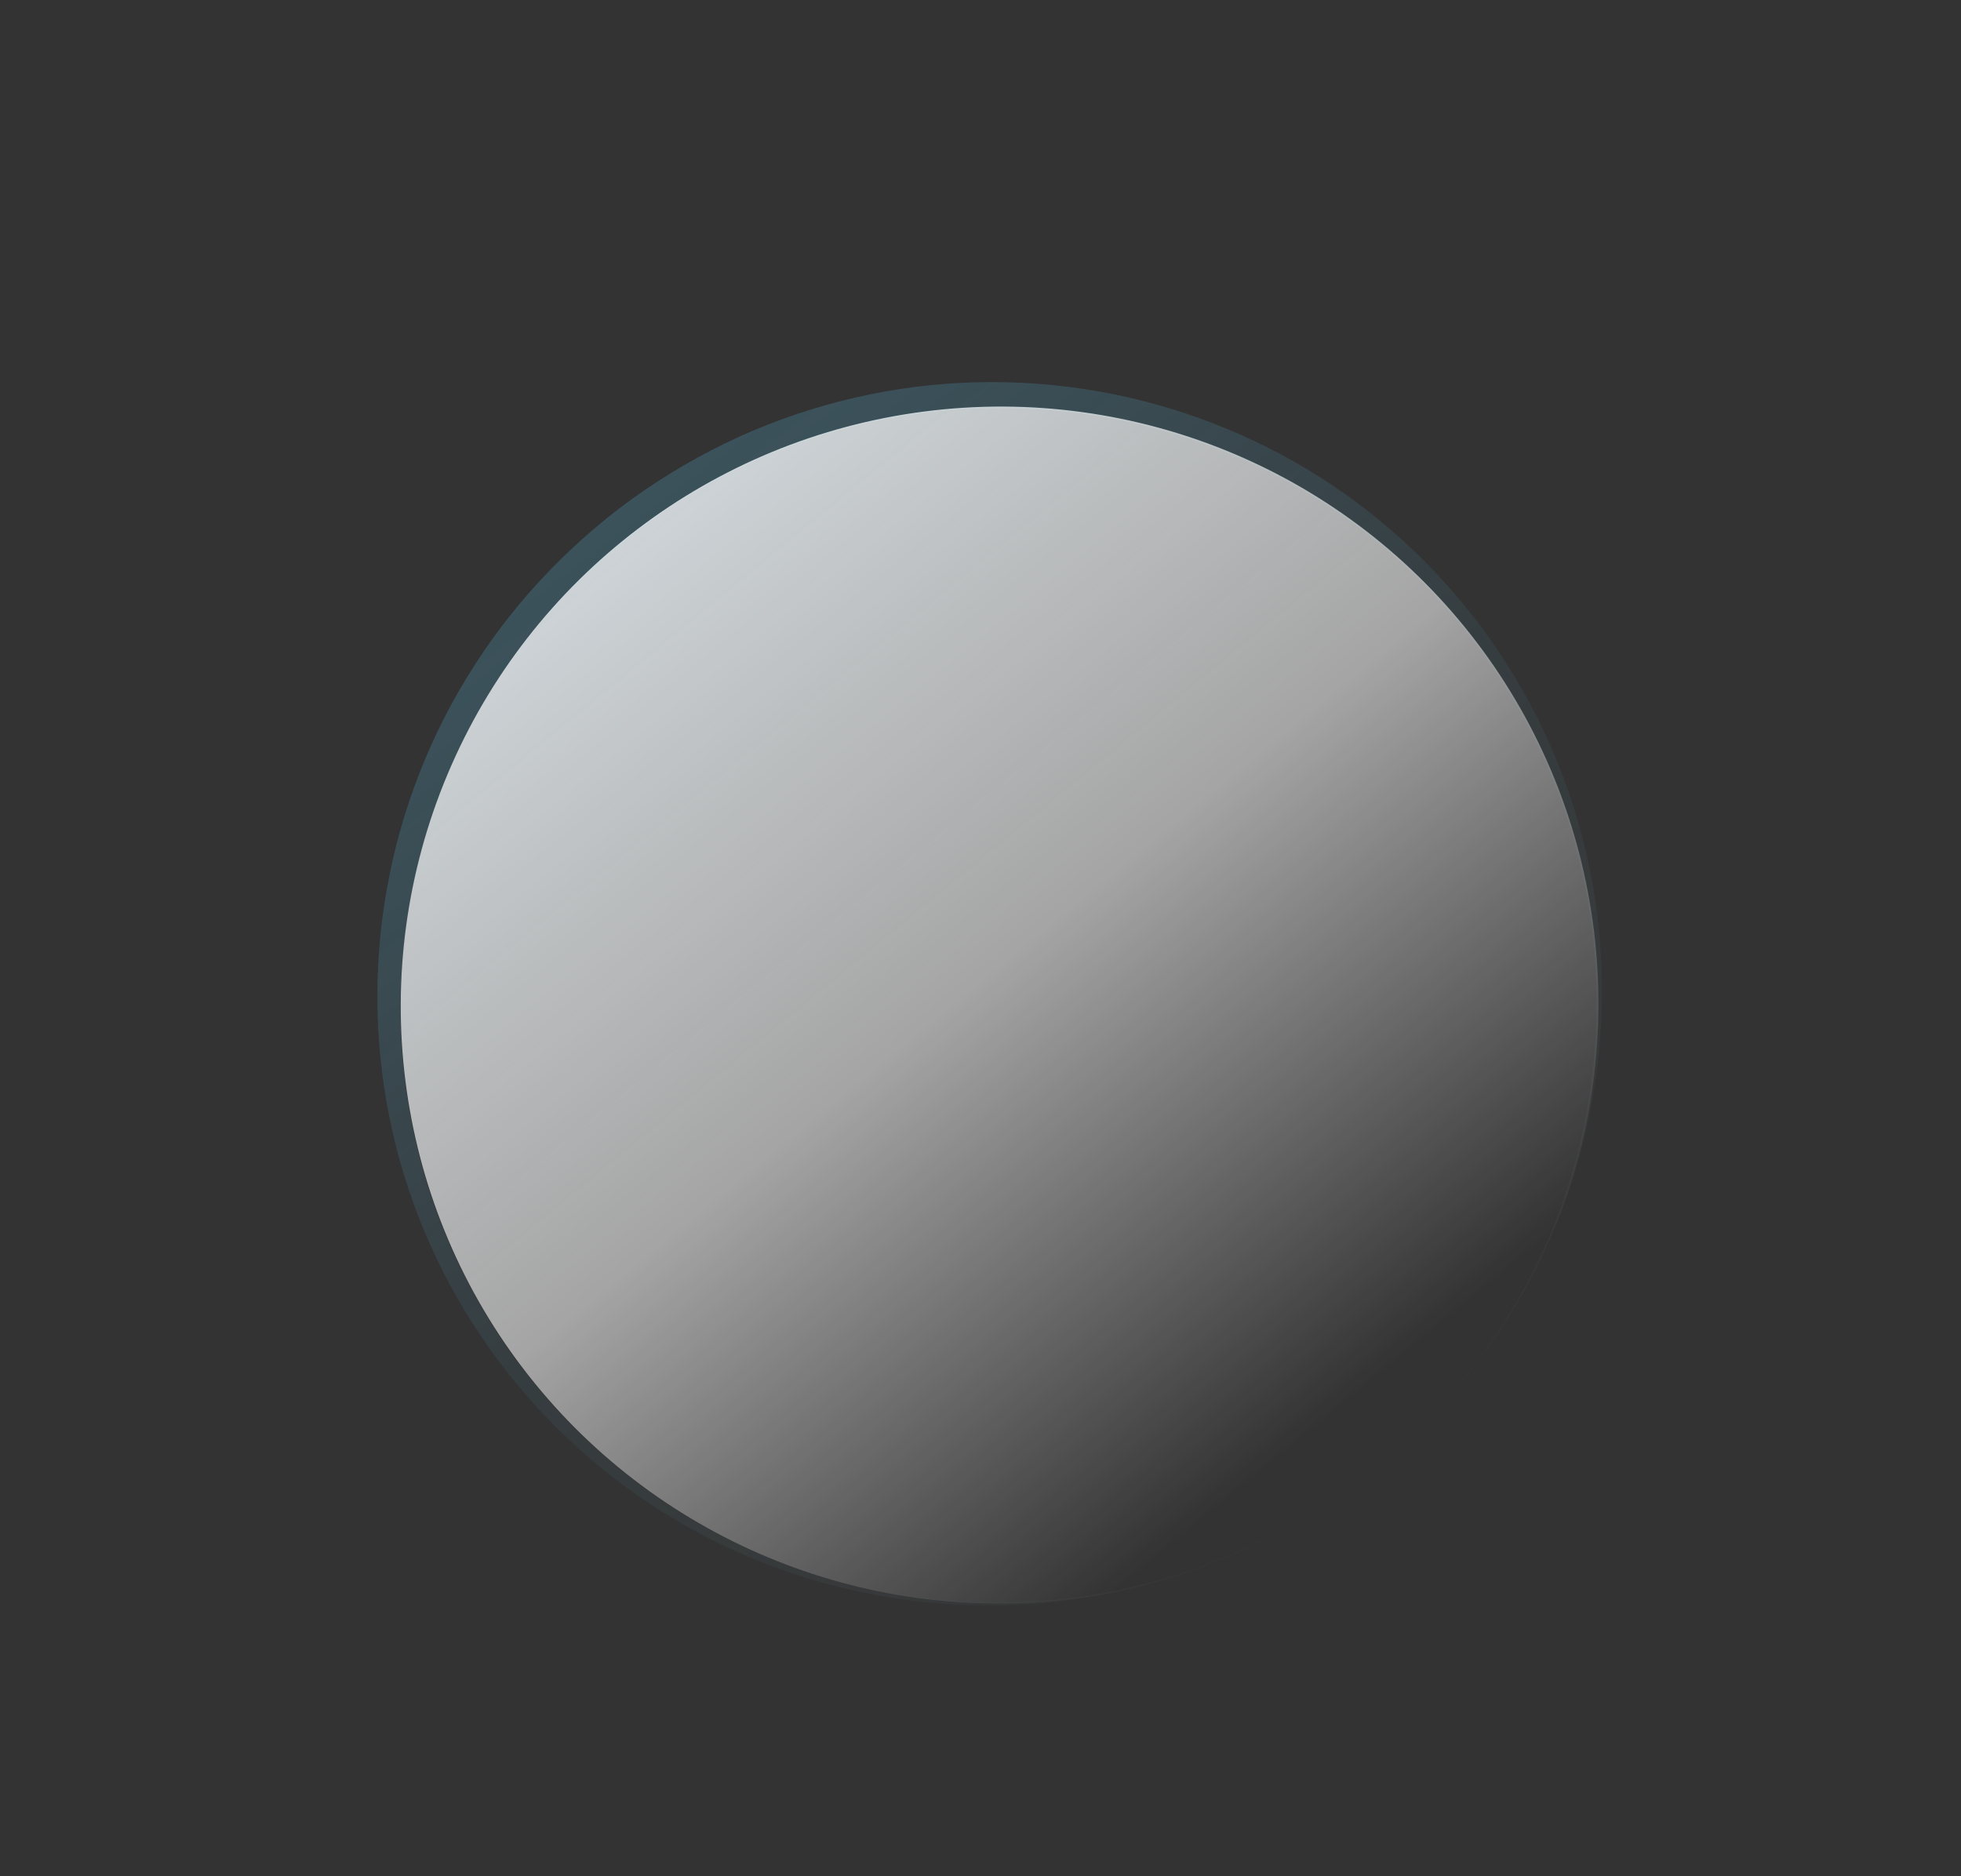 <svg width="834" height="798" viewBox="0 0 834 798" fill="none" xmlns="http://www.w3.org/2000/svg">
<rect x="0" y="0" width="834" height="798" fill="#333333" stroke="none"/>
<path d="M578.247 629.538C551.145 650.191 519.972 665.48 487.119 674.177C470.696 678.509 453.87 681.296 436.956 682.355C420.045 683.403 403.059 682.855 386.308 680.645C369.569 678.426 353.043 674.656 337.067 669.297C321.089 663.948 305.652 657.036 291.057 648.689C276.458 640.337 262.649 630.609 249.948 619.593C237.236 608.587 225.604 596.334 215.23 583.077C194.542 556.516 178.931 525.867 169.876 493.149C160.837 460.439 158.213 425.767 162.47 391.679C164.607 374.638 168.373 357.746 173.855 341.354C179.34 324.967 186.424 309.056 195.099 294.003C203.764 278.949 213.938 264.711 225.464 251.626C236.994 238.548 249.833 226.619 263.698 216.024C277.593 205.483 292.531 196.301 308.208 188.673C323.88 181.04 340.327 175.047 357.147 170.715C390.802 162.031 426.026 160.276 460.002 165.318C494.002 170.304 526.719 182.103 555.83 199.545C584.957 216.994 610.326 240.23 630.402 267.256C640.409 280.792 649.118 295.278 656.326 310.472C663.551 325.662 669.246 341.562 673.389 357.86C677.536 374.163 680.073 390.879 680.967 407.711C681.868 424.538 681.08 441.469 678.751 458.193C676.41 474.926 672.394 491.441 666.871 507.46C661.336 523.477 654.155 538.943 645.594 553.625C628.432 582.974 605.38 608.926 578.247 629.538ZM578.247 629.538C591.781 619.195 604.318 607.542 615.574 594.776C626.83 582.011 636.748 568.109 645.212 553.415C653.687 538.722 660.602 523.185 665.961 507.179C671.309 491.171 674.992 474.664 677.076 458.012C681.23 424.702 678.651 390.827 669.809 358.873C660.959 326.906 645.695 296.966 625.467 271.01C615.32 258.052 603.94 246.079 591.521 235.332C579.103 224.574 565.614 215.075 551.354 206.927C537.088 198.784 522.013 192.03 506.407 186.815C490.803 181.588 474.665 177.91 458.315 175.745C441.957 173.595 425.371 173.063 408.866 174.086C392.357 175.13 375.938 177.843 359.91 182.073C327.838 190.563 297.444 205.466 270.988 225.62C244.503 245.739 222.008 271.05 205.273 299.677C196.919 313.995 189.907 329.086 184.499 344.723C179.108 360.357 175.177 376.487 172.894 392.827C170.617 409.161 169.838 425.699 170.721 442.133C171.587 458.571 174.066 474.906 178.112 490.823C182.152 506.745 187.717 522.282 194.771 537.12C201.812 551.968 210.321 566.115 220.099 579.363C239.72 605.791 264.5 628.493 292.95 645.549C321.392 662.593 353.355 674.126 386.567 679.003C403.164 681.443 420.062 682.295 436.912 681.407C453.762 680.519 470.586 677.997 487.008 673.751C503.429 669.516 519.473 663.668 534.78 656.227C550.091 648.793 564.661 639.825 578.247 629.538Z" fill="url(#paint0_linear_505_5267)" fill-opacity="0.8"/>
<ellipse cx="425.122" cy="427.479" rx="254.904" ry="254.325" transform="rotate(-37.258 425.122 427.479)" fill="url(#paint1_linear_505_5267)" fill-opacity="0.8"/>
<defs>
<linearGradient id="paint0_linear_505_5267" x1="57.551" y1="-55.049" x2="645.38" y2="717.699" gradientUnits="userSpaceOnUse">
<stop stop-color="#5BC5F0" stop-opacity="0.5"/>
<stop offset="0.637" stop-color="#5BC5F0" stop-opacity="0.08"/>
<stop offset="1" stop-color="white" stop-opacity="0"/>
</linearGradient>
<linearGradient id="paint1_linear_505_5267" x1="425.122" y1="173.154" x2="442.595" y2="651.247" gradientUnits="userSpaceOnUse">
<stop stop-color="#F3FBFF"/>
<stop offset="0.5" stop-color="white" stop-opacity="0.7"/>
<stop offset="1" stop-color="white" stop-opacity="0"/>
</linearGradient>
</defs>
</svg>
